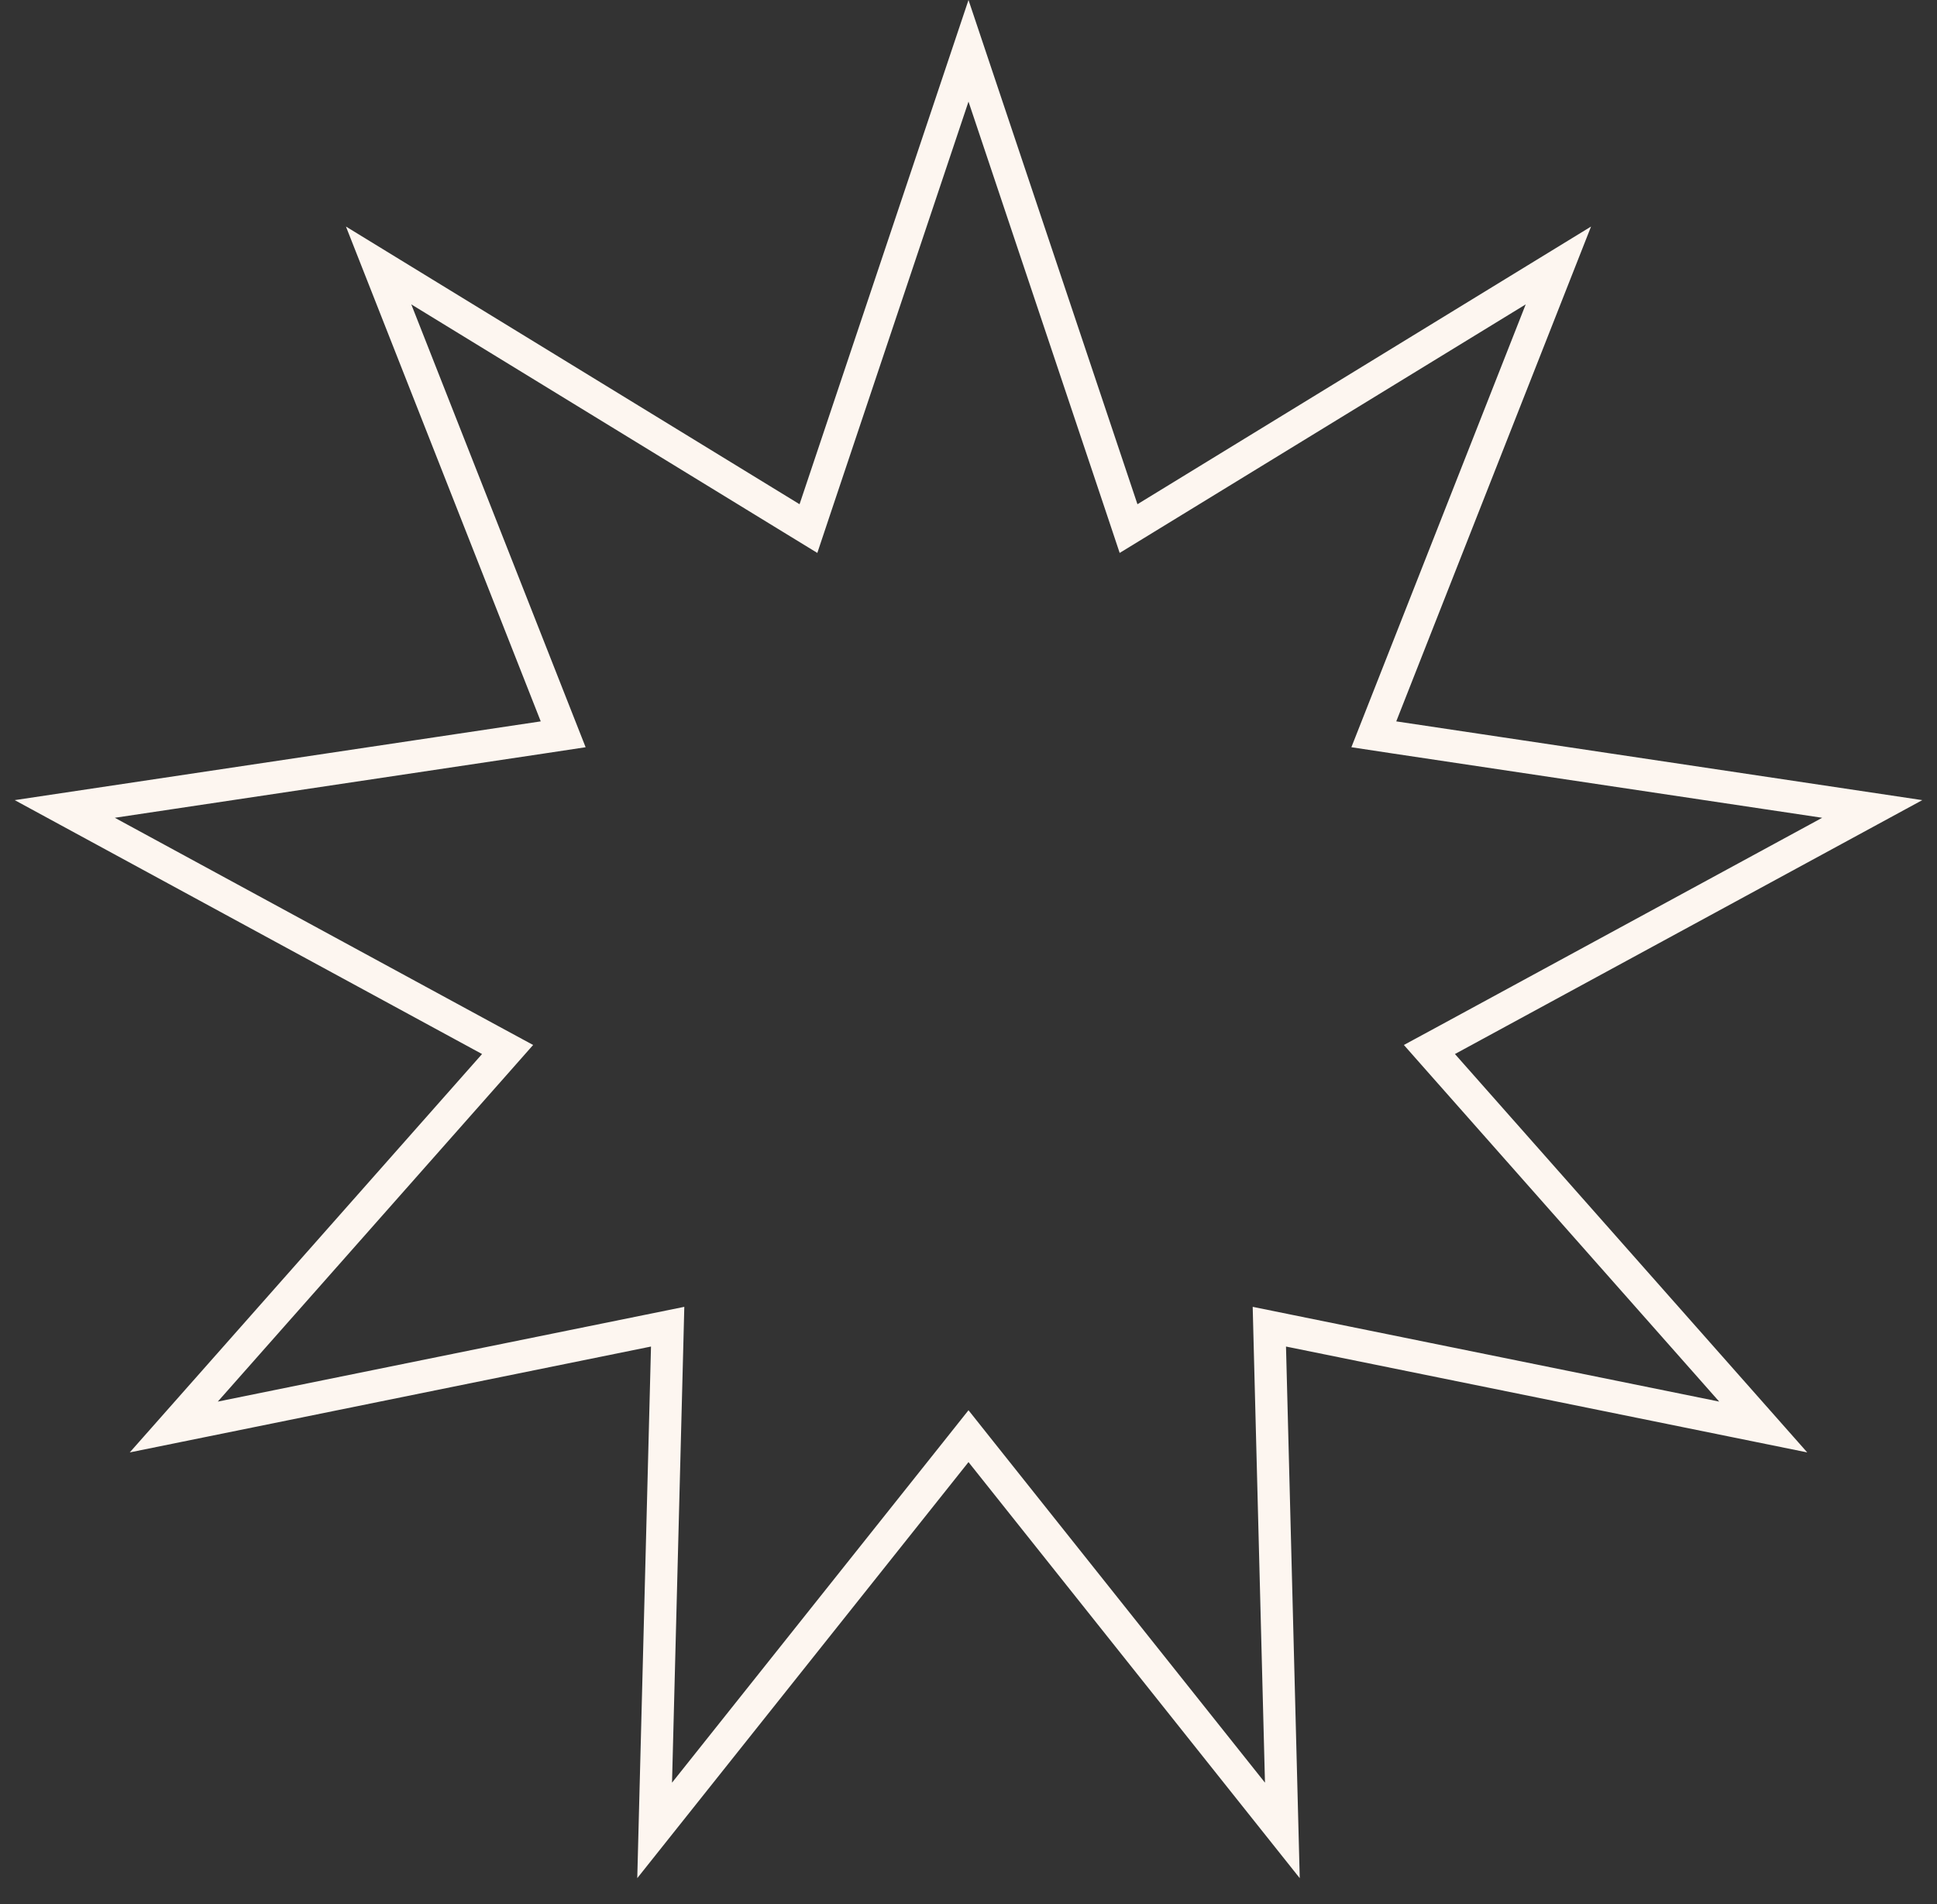 <?xml version="1.0" encoding="UTF-8"?> <svg xmlns="http://www.w3.org/2000/svg" width="60" height="59" viewBox="0 0 60 59" fill="none"><rect x="0" y="0" width="60" height="59" fill="#333333" stroke="none"/><path d="M35.494 16.049L48.272 8.225L42.785 22.167L42.555 22.751L43.176 22.845L57.994 25.064L44.829 32.218L44.277 32.517L44.693 32.988L54.617 44.213L39.934 41.23L39.319 41.105L39.335 41.733L39.722 56.712L30.391 44.989L30 44.497L29.609 44.989L20.278 56.712L20.665 41.733L20.681 41.105L20.066 41.23L5.383 44.213L15.307 32.988L15.723 32.517L15.171 32.218L2.006 25.064L16.824 22.845L17.445 22.751L17.215 22.167L11.728 8.225L24.506 16.049L25.042 16.377L25.241 15.781L30 1.574L34.759 15.781L34.958 16.377L35.494 16.049Z" stroke="#FDF6F0"></path></svg> 